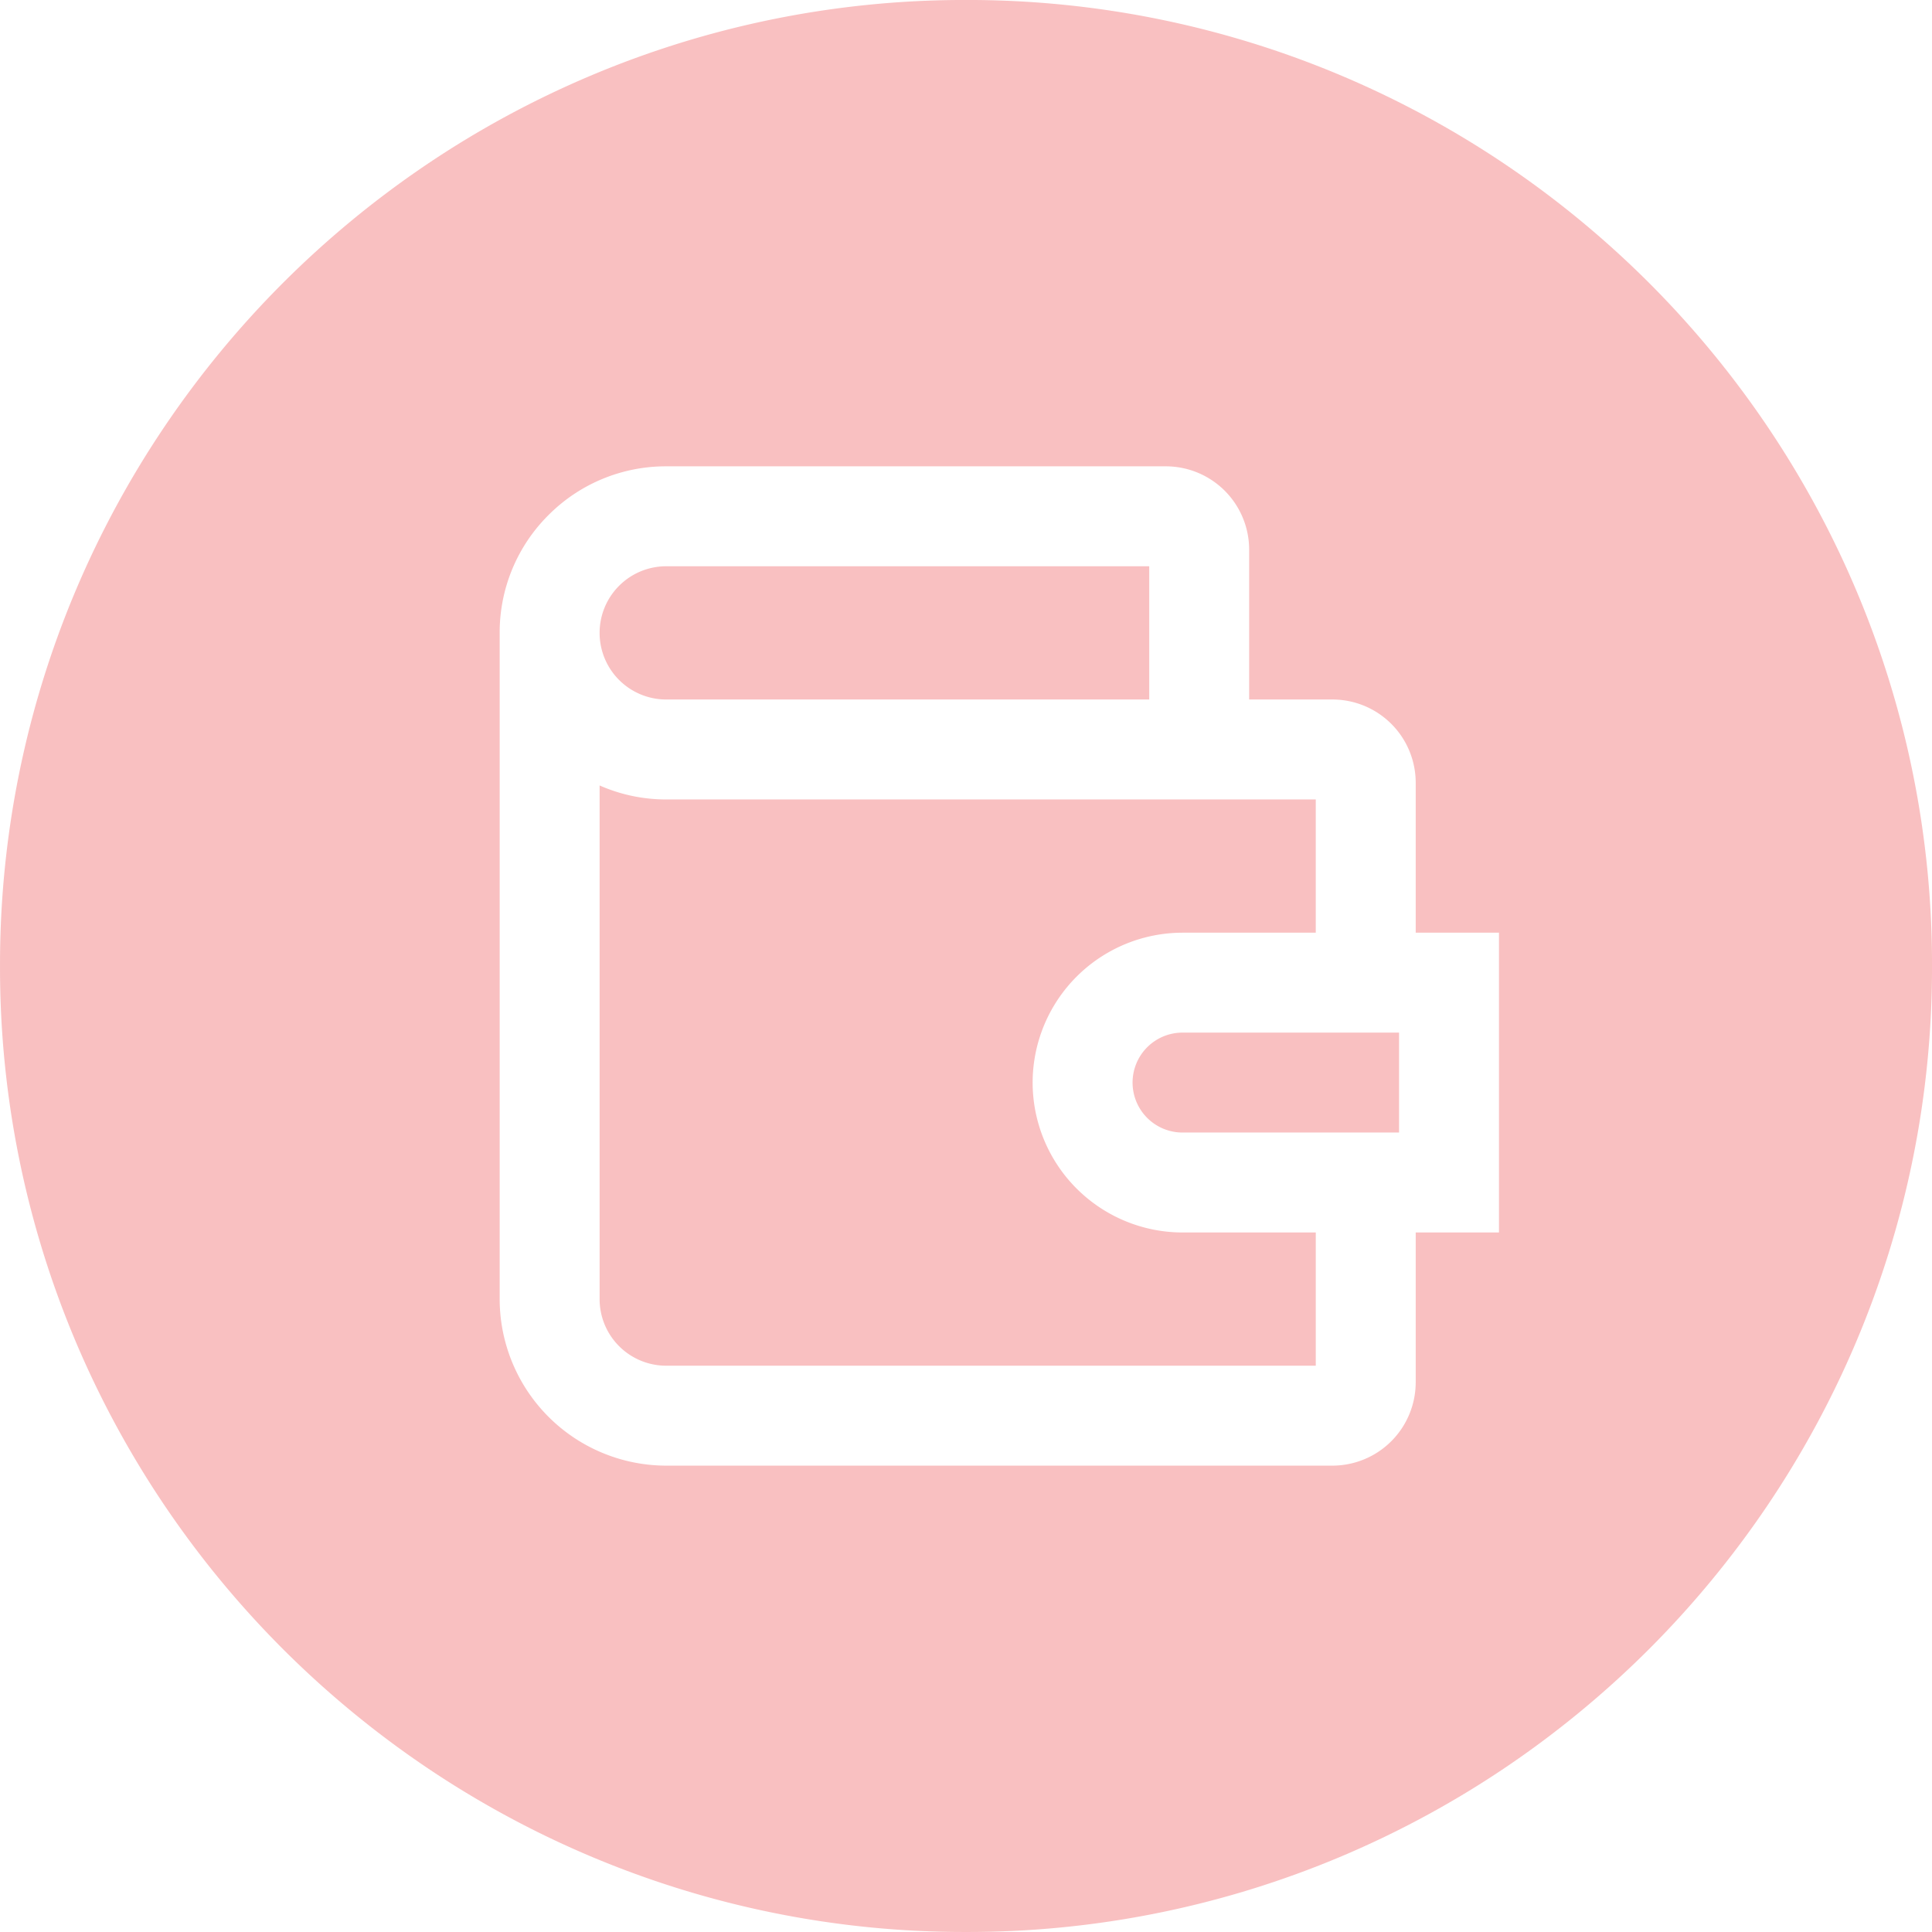 <?xml version="1.0" encoding="utf-8"?>
<svg xmlns="http://www.w3.org/2000/svg" width="116" height="116" viewBox="0 0 116 116">
  <path d="M-11537-2187a57.632,57.632,0,0,1-22.576-4.558,57.976,57.976,0,0,1-9.854-5.348,58.464,58.464,0,0,1-8.584-7.082,58.407,58.407,0,0,1-7.082-8.584,57.94,57.94,0,0,1-5.349-9.852A57.635,57.635,0,0,1-11595-2245a57.634,57.634,0,0,1,4.558-22.576,57.934,57.934,0,0,1,5.349-9.852,58.365,58.365,0,0,1,7.082-8.584,58.451,58.451,0,0,1,8.584-7.082,57.959,57.959,0,0,1,9.854-5.347A57.64,57.64,0,0,1-11537-2303a57.639,57.639,0,0,1,22.575,4.558,58.019,58.019,0,0,1,9.853,5.347,58.451,58.451,0,0,1,8.584,7.082,58.4,58.4,0,0,1,7.081,8.584,57.986,57.986,0,0,1,5.348,9.852A57.632,57.632,0,0,1-11479-2245a57.635,57.635,0,0,1-4.558,22.577,57.993,57.993,0,0,1-5.348,9.852,58.44,58.44,0,0,1-7.081,8.584,58.464,58.464,0,0,1-8.584,7.082,58,58,0,0,1-9.853,5.348A57.628,57.628,0,0,1-11537-2187Zm-18-88a9.935,9.935,0,0,0-7.07,2.928A9.932,9.932,0,0,0-11565-2265v40a10.011,10.011,0,0,0,10,10h40a5.006,5.006,0,0,0,5-5v-9h5v-18h-5v-9a5,5,0,0,0-5-5h-5v-9a5.005,5.005,0,0,0-5-5Zm39,54h-39a4,4,0,0,1-4-4v-30.84a9.848,9.848,0,0,0,4,.841h39v8h-8a9.01,9.01,0,0,0-9,9,9.009,9.009,0,0,0,9,9h8v8Zm5-14h-13a3,3,0,0,1-3-3,3,3,0,0,1,3-3h13v6Zm-15-26h-29a4,4,0,0,1-4-4,4,4,0,0,1,4-4h29v8Z" transform="translate(11595.001 2302.999)" fill="#f9c0c1"/>
</svg>
